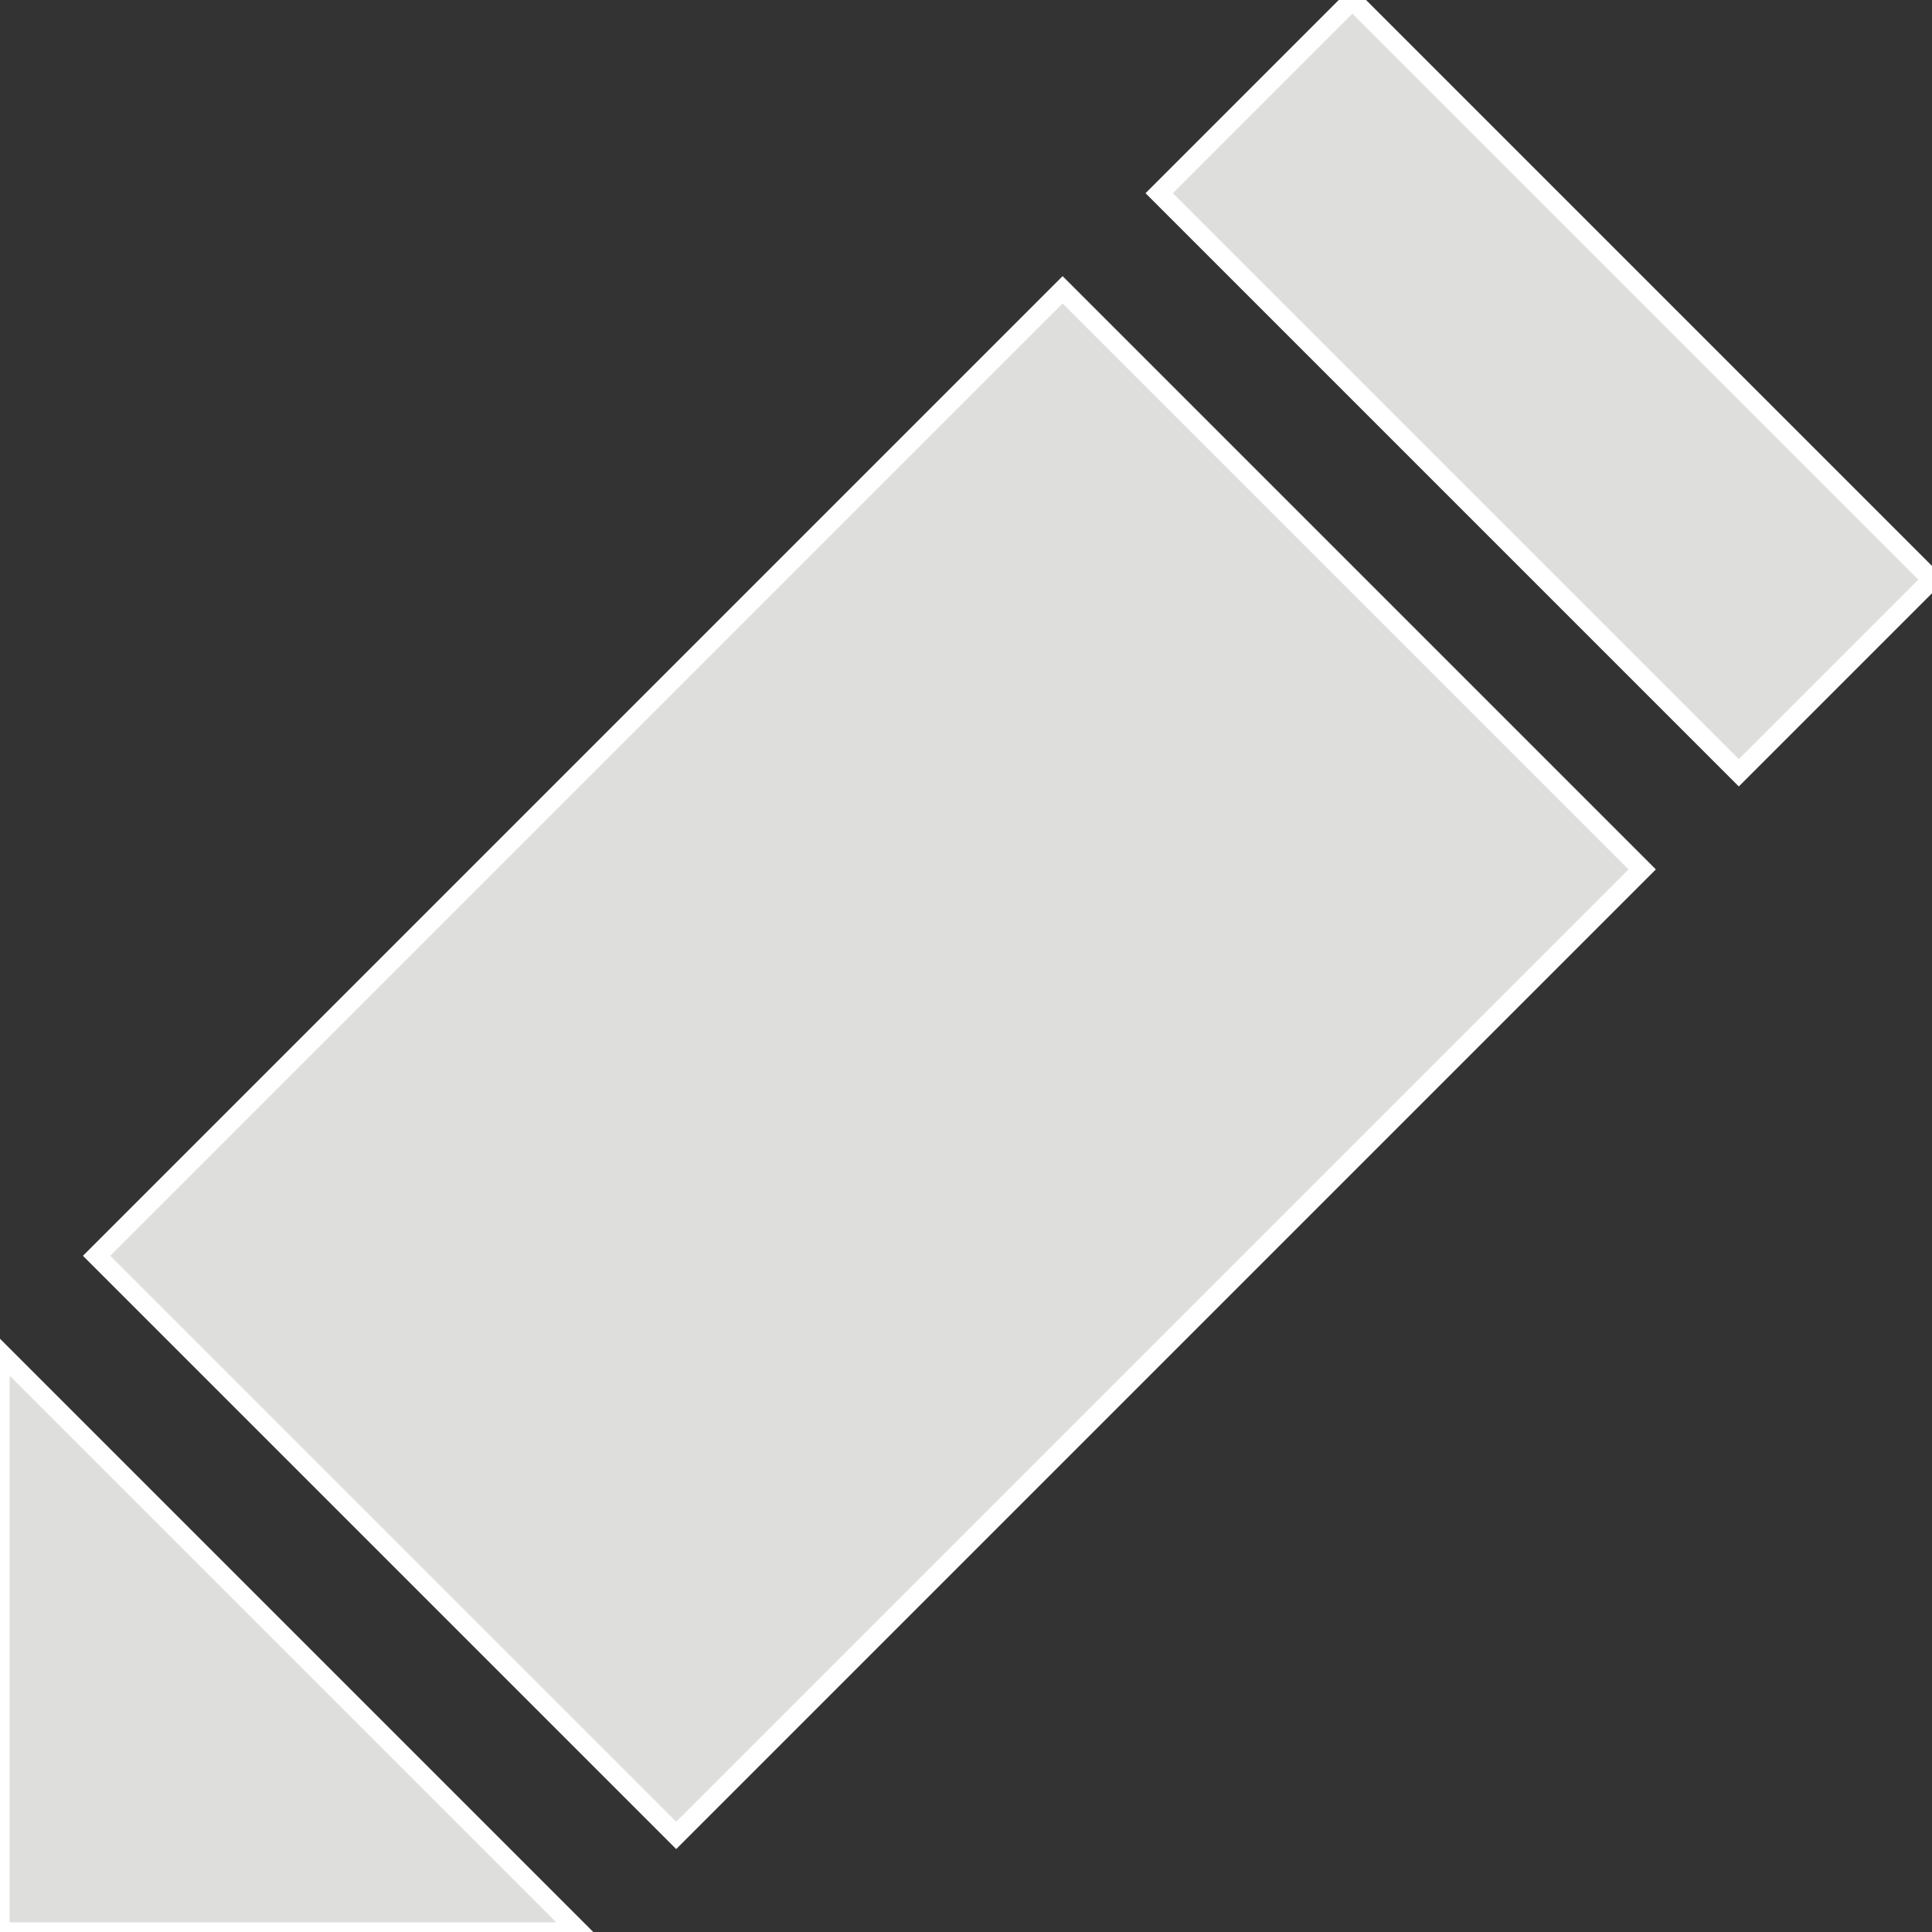 <?xml version="1.0" standalone="no"?>
<!DOCTYPE svg PUBLIC "-//W3C//DTD SVG 20010904//EN" "http://www.w3.org/TR/2001/REC-SVG-20010904/DTD/svg10.dtd">
<!-- Created using Karbon, part of Calligra: http://www.calligra.org/karbon -->
<svg xmlns="http://www.w3.org/2000/svg" xmlns:xlink="http://www.w3.org/1999/xlink" width="100" height="100">
<rect width="100%" height="100%" fill="#333333" stroke="none"/>
<defs/>
<g id="layer0">
    <path id="shape0" fill="#DEDEDD" stroke="#ffffff" stroke-linecap="butt" stroke-linejoin="miter" d="
          M 0 100 L 0 70 L 30 100 z
    "/>
    <path id="shape1" fill="#DEDEDD" stroke="#ffffff" stroke-linecap="butt" stroke-linejoin="miter" d="
          M 70 0 L 100 30 L 90 40 L 60 10 z
    "/>
    <path id="shape2" fill="#DEDEDD" stroke="#ffffff" stroke-linecap="butt" stroke-linejoin="miter" d="
          M 55 15 L 5 65 L 35 95 L 85 45 z
    "/>
 </g>
</svg>
